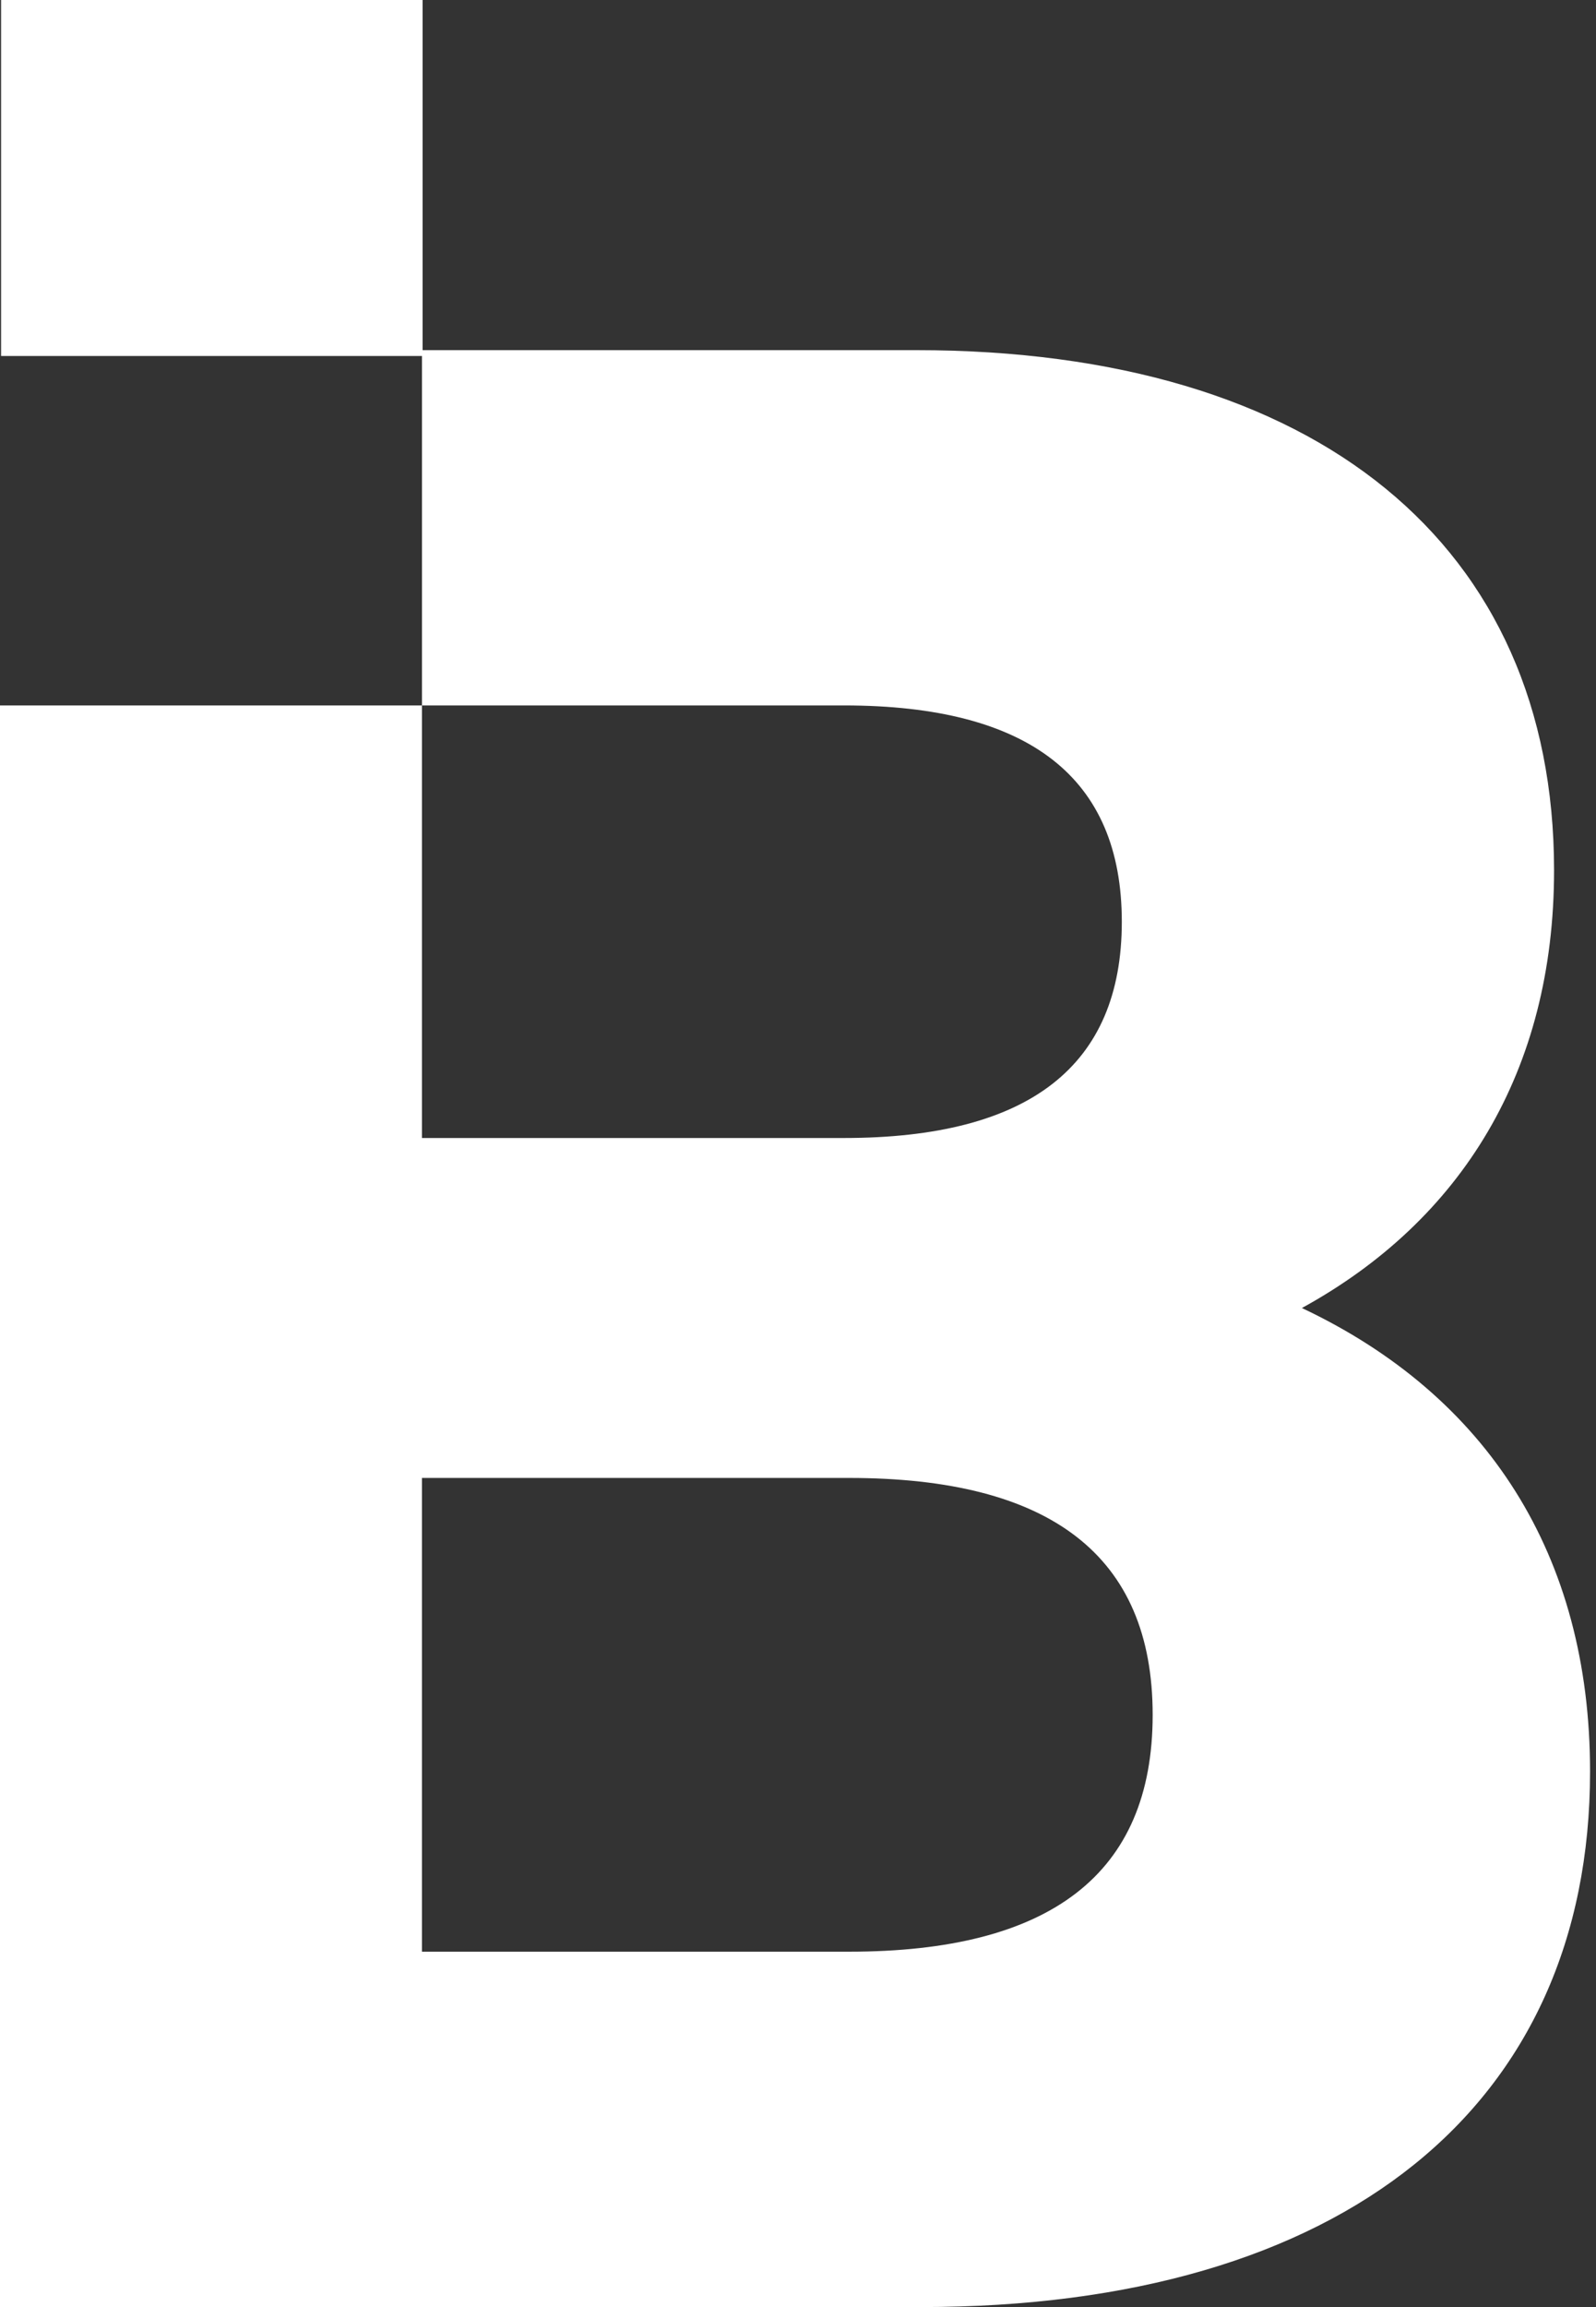 <svg width="18" height="26" viewBox="0 0 18 26" fill="none" xmlns="http://www.w3.org/2000/svg">
<rect x="0" y="0" width="18" height="26" fill="#333333" stroke="none"/>
<path d="M14.683 14.741C16.483 13.754 17.527 12.071 17.527 9.808C17.527 6.151 14.858 3.946 10.331 3.946H4.759V7.95H0V26H10.389C15.148 26 17.933 23.736 17.933 19.964C17.933 17.526 16.773 15.727 14.683 14.741ZM9.518 7.95C11.607 7.95 12.652 8.763 12.652 10.388C12.652 12.013 11.607 12.825 9.518 12.825H4.759V7.95H9.518ZM9.576 21.995H4.759V16.656H9.576C11.84 16.656 13 17.526 13 19.326C13 21.125 11.84 21.995 9.576 21.995Z" fill="white"/>
<path d="M0.012 0H2.389H4.766V4.012H0.012V0Z" fill="white"/>
</svg>
